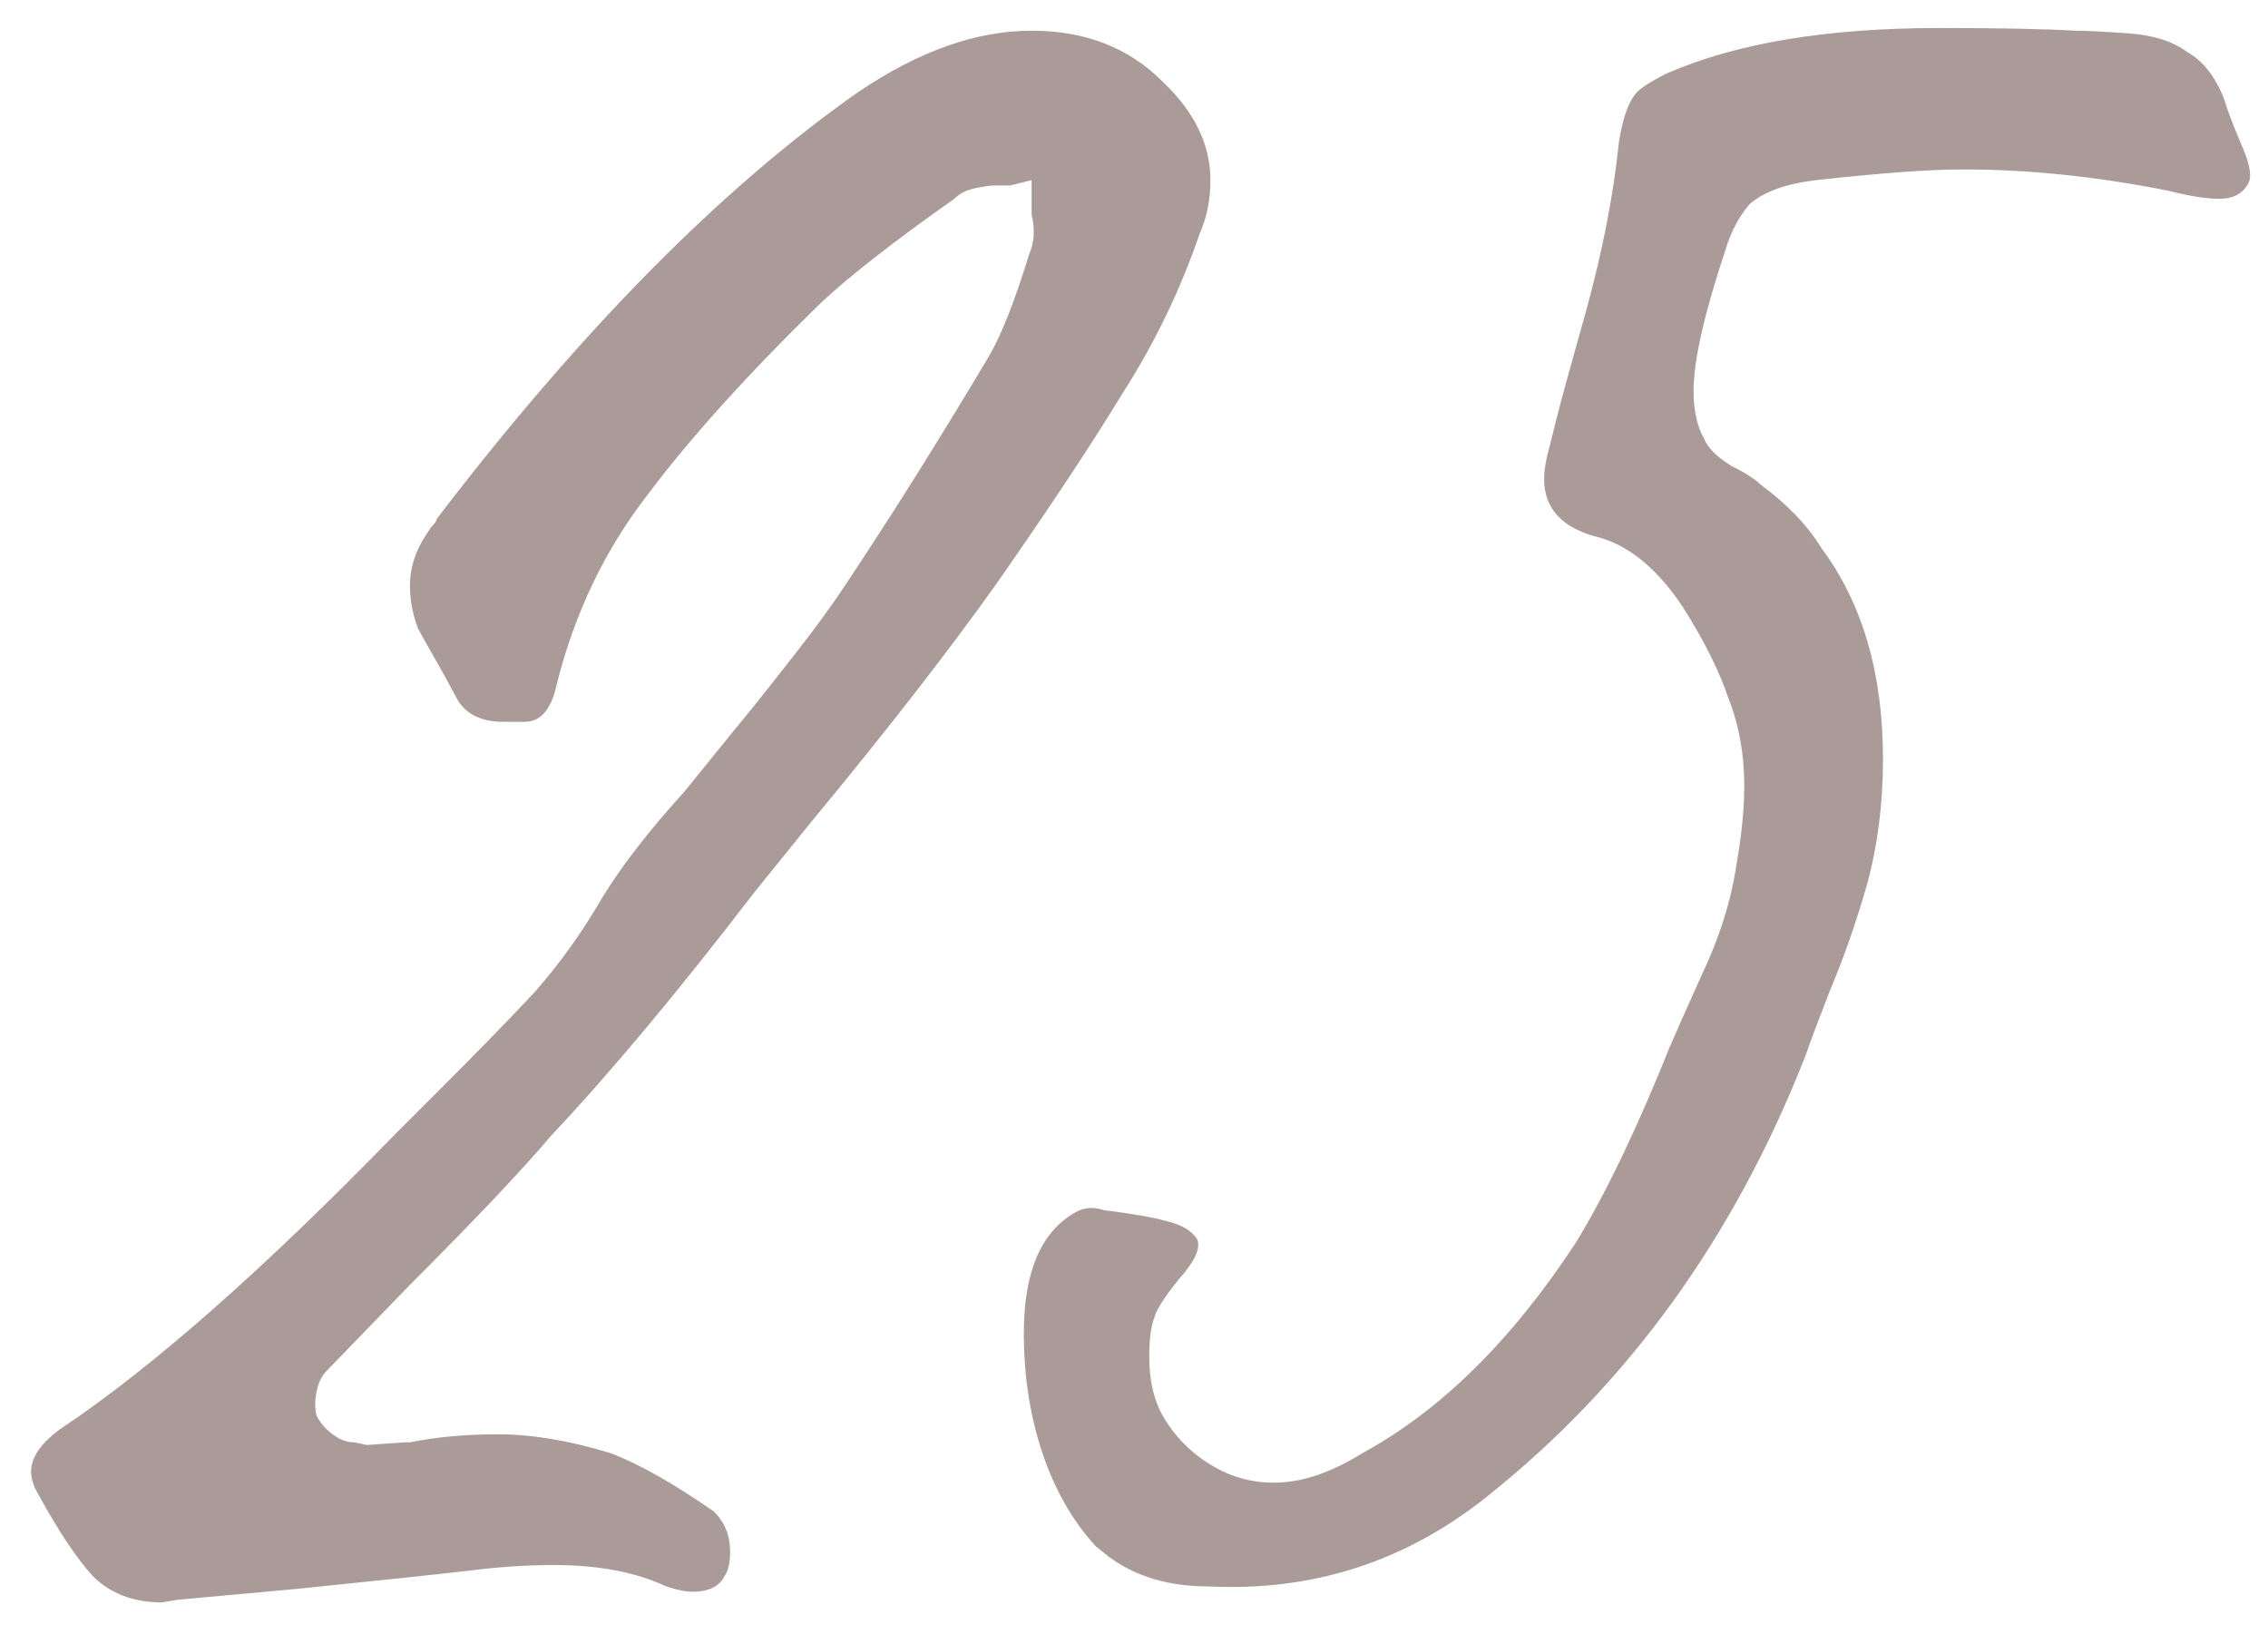 <?xml version="1.0" encoding="UTF-8"?> <svg xmlns="http://www.w3.org/2000/svg" width="68" height="49" viewBox="0 0 68 49" fill="none"> <path d="M4.851 48.04C3.998 48.04 3.305 47.773 2.771 47.24C2.291 46.707 1.758 45.907 1.171 44.84C1.011 44.573 0.931 44.333 0.931 44.12C0.931 43.693 1.225 43.267 1.811 42.84C4.531 41.027 7.865 38.093 11.811 34.04L13.171 32.68C14.345 31.507 15.305 30.52 16.051 29.72C16.798 28.867 17.465 27.933 18.051 26.92C18.638 25.96 19.465 24.893 20.531 23.72L21.891 22.04L22.611 21.16C22.825 20.893 23.225 20.387 23.811 19.64C24.398 18.893 24.905 18.2 25.331 17.56C26.718 15.48 28.158 13.187 29.651 10.68C30.025 10.04 30.425 9.027 30.851 7.64C31.011 7.267 31.038 6.867 30.931 6.44V5.4L30.291 5.56H29.811C29.705 5.56 29.518 5.587 29.251 5.64C28.985 5.693 28.771 5.8 28.611 5.96C26.798 7.24 25.465 8.28 24.611 9.08C22.425 11.213 20.691 13.133 19.411 14.84C18.131 16.493 17.225 18.387 16.691 20.52C16.531 21.267 16.211 21.64 15.731 21.64H15.091C14.451 21.64 13.998 21.427 13.731 21L13.251 20.12C12.825 19.373 12.585 18.947 12.531 18.84C12.371 18.413 12.291 17.987 12.291 17.56C12.291 17.027 12.451 16.52 12.771 16.04L12.931 15.8C13.038 15.693 13.091 15.613 13.091 15.56C17.411 9.907 21.625 5.64 25.731 2.76C27.545 1.533 29.278 0.92 30.931 0.92C32.531 0.92 33.838 1.427 34.851 2.44C35.811 3.347 36.291 4.333 36.291 5.4C36.291 5.987 36.185 6.52 35.971 7C35.385 8.707 34.611 10.307 33.651 11.8C32.745 13.293 31.491 15.187 29.891 17.48C28.451 19.507 26.585 21.907 24.291 24.68L22.611 26.76C20.318 29.747 18.291 32.173 16.531 34.04C15.625 35.107 14.211 36.6 12.291 38.52L9.811 41.08C9.651 41.24 9.545 41.453 9.491 41.72C9.438 41.987 9.438 42.227 9.491 42.44C9.598 42.653 9.758 42.84 9.971 43C10.185 43.16 10.398 43.24 10.611 43.24L11.011 43.32L12.131 43.24H12.291C13.091 43.08 13.971 43 14.931 43C15.945 43 17.065 43.187 18.291 43.56C19.145 43.88 20.185 44.467 21.411 45.32C21.731 45.64 21.891 46.04 21.891 46.52C21.891 46.84 21.838 47.08 21.731 47.24C21.571 47.56 21.251 47.72 20.771 47.72C20.558 47.72 20.291 47.667 19.971 47.56C19.065 47.133 17.945 46.92 16.611 46.92C15.811 46.92 14.985 46.973 14.131 47.08C13.225 47.187 11.465 47.373 8.851 47.64L5.331 47.96L4.851 48.04ZM36.217 47.56C35.044 47.56 34.057 47.267 33.257 46.68L32.857 46.36C32.217 45.667 31.71 44.813 31.337 43.8C30.91 42.627 30.697 41.347 30.697 39.96C30.697 38.147 31.204 36.947 32.217 36.36C32.484 36.2 32.777 36.173 33.097 36.28C33.95 36.387 34.564 36.493 34.937 36.6C35.417 36.707 35.737 36.893 35.897 37.16C36.004 37.427 35.817 37.827 35.337 38.36C34.91 38.893 34.67 39.267 34.617 39.48C34.51 39.747 34.457 40.147 34.457 40.68C34.457 41.373 34.59 41.96 34.857 42.44C35.23 43.08 35.737 43.587 36.377 43.96C37.017 44.333 37.71 44.493 38.457 44.44C39.204 44.387 40.004 44.093 40.857 43.56C43.204 42.28 45.337 40.173 47.257 37.24C48.164 35.747 49.097 33.8 50.057 31.4C50.217 31.027 50.537 30.307 51.017 29.24C51.55 28.12 51.897 27.027 52.057 25.96C52.217 25.053 52.297 24.253 52.297 23.56C52.297 22.6 52.137 21.72 51.817 20.92C51.55 20.12 51.097 19.213 50.457 18.2C49.71 17.08 48.884 16.387 47.977 16.12C46.857 15.853 46.297 15.267 46.297 14.36C46.297 14.093 46.35 13.773 46.457 13.4C46.564 12.973 46.644 12.653 46.697 12.44C46.804 12.013 47.097 10.947 47.577 9.24C48.057 7.48 48.377 5.827 48.537 4.28C48.644 3.587 48.804 3.107 49.017 2.84C49.124 2.68 49.444 2.467 49.977 2.2C52.057 1.293 54.777 0.84 58.137 0.84C59.95 0.84 61.31 0.867 62.217 0.92C62.537 0.92 63.07 0.947 63.817 1C64.564 1.053 65.15 1.24 65.577 1.56C66.057 1.827 66.43 2.307 66.697 3C66.75 3.213 66.91 3.64 67.177 4.28C67.444 4.867 67.524 5.267 67.417 5.48C67.257 5.8 66.964 5.96 66.537 5.96C66.164 5.96 65.657 5.88 65.017 5.72C62.884 5.293 60.83 5.08 58.857 5.08C57.844 5.08 56.377 5.187 54.457 5.4C53.55 5.507 52.884 5.747 52.457 6.12C52.137 6.493 51.897 6.947 51.737 7.48C51.097 9.4 50.777 10.813 50.777 11.72C50.777 12.307 50.884 12.787 51.097 13.16C51.204 13.427 51.47 13.693 51.897 13.96C52.324 14.173 52.617 14.36 52.777 14.52C53.577 15.107 54.19 15.747 54.617 16.44C55.844 18.093 56.457 20.2 56.457 22.76C56.457 24.093 56.297 25.347 55.977 26.52C55.657 27.64 55.284 28.707 54.857 29.72C54.484 30.68 54.244 31.32 54.137 31.64C52.004 37.08 48.83 41.48 44.617 44.84C42.164 46.813 39.364 47.72 36.217 47.56Z" fill="#AA9B98"></path> </svg> 
